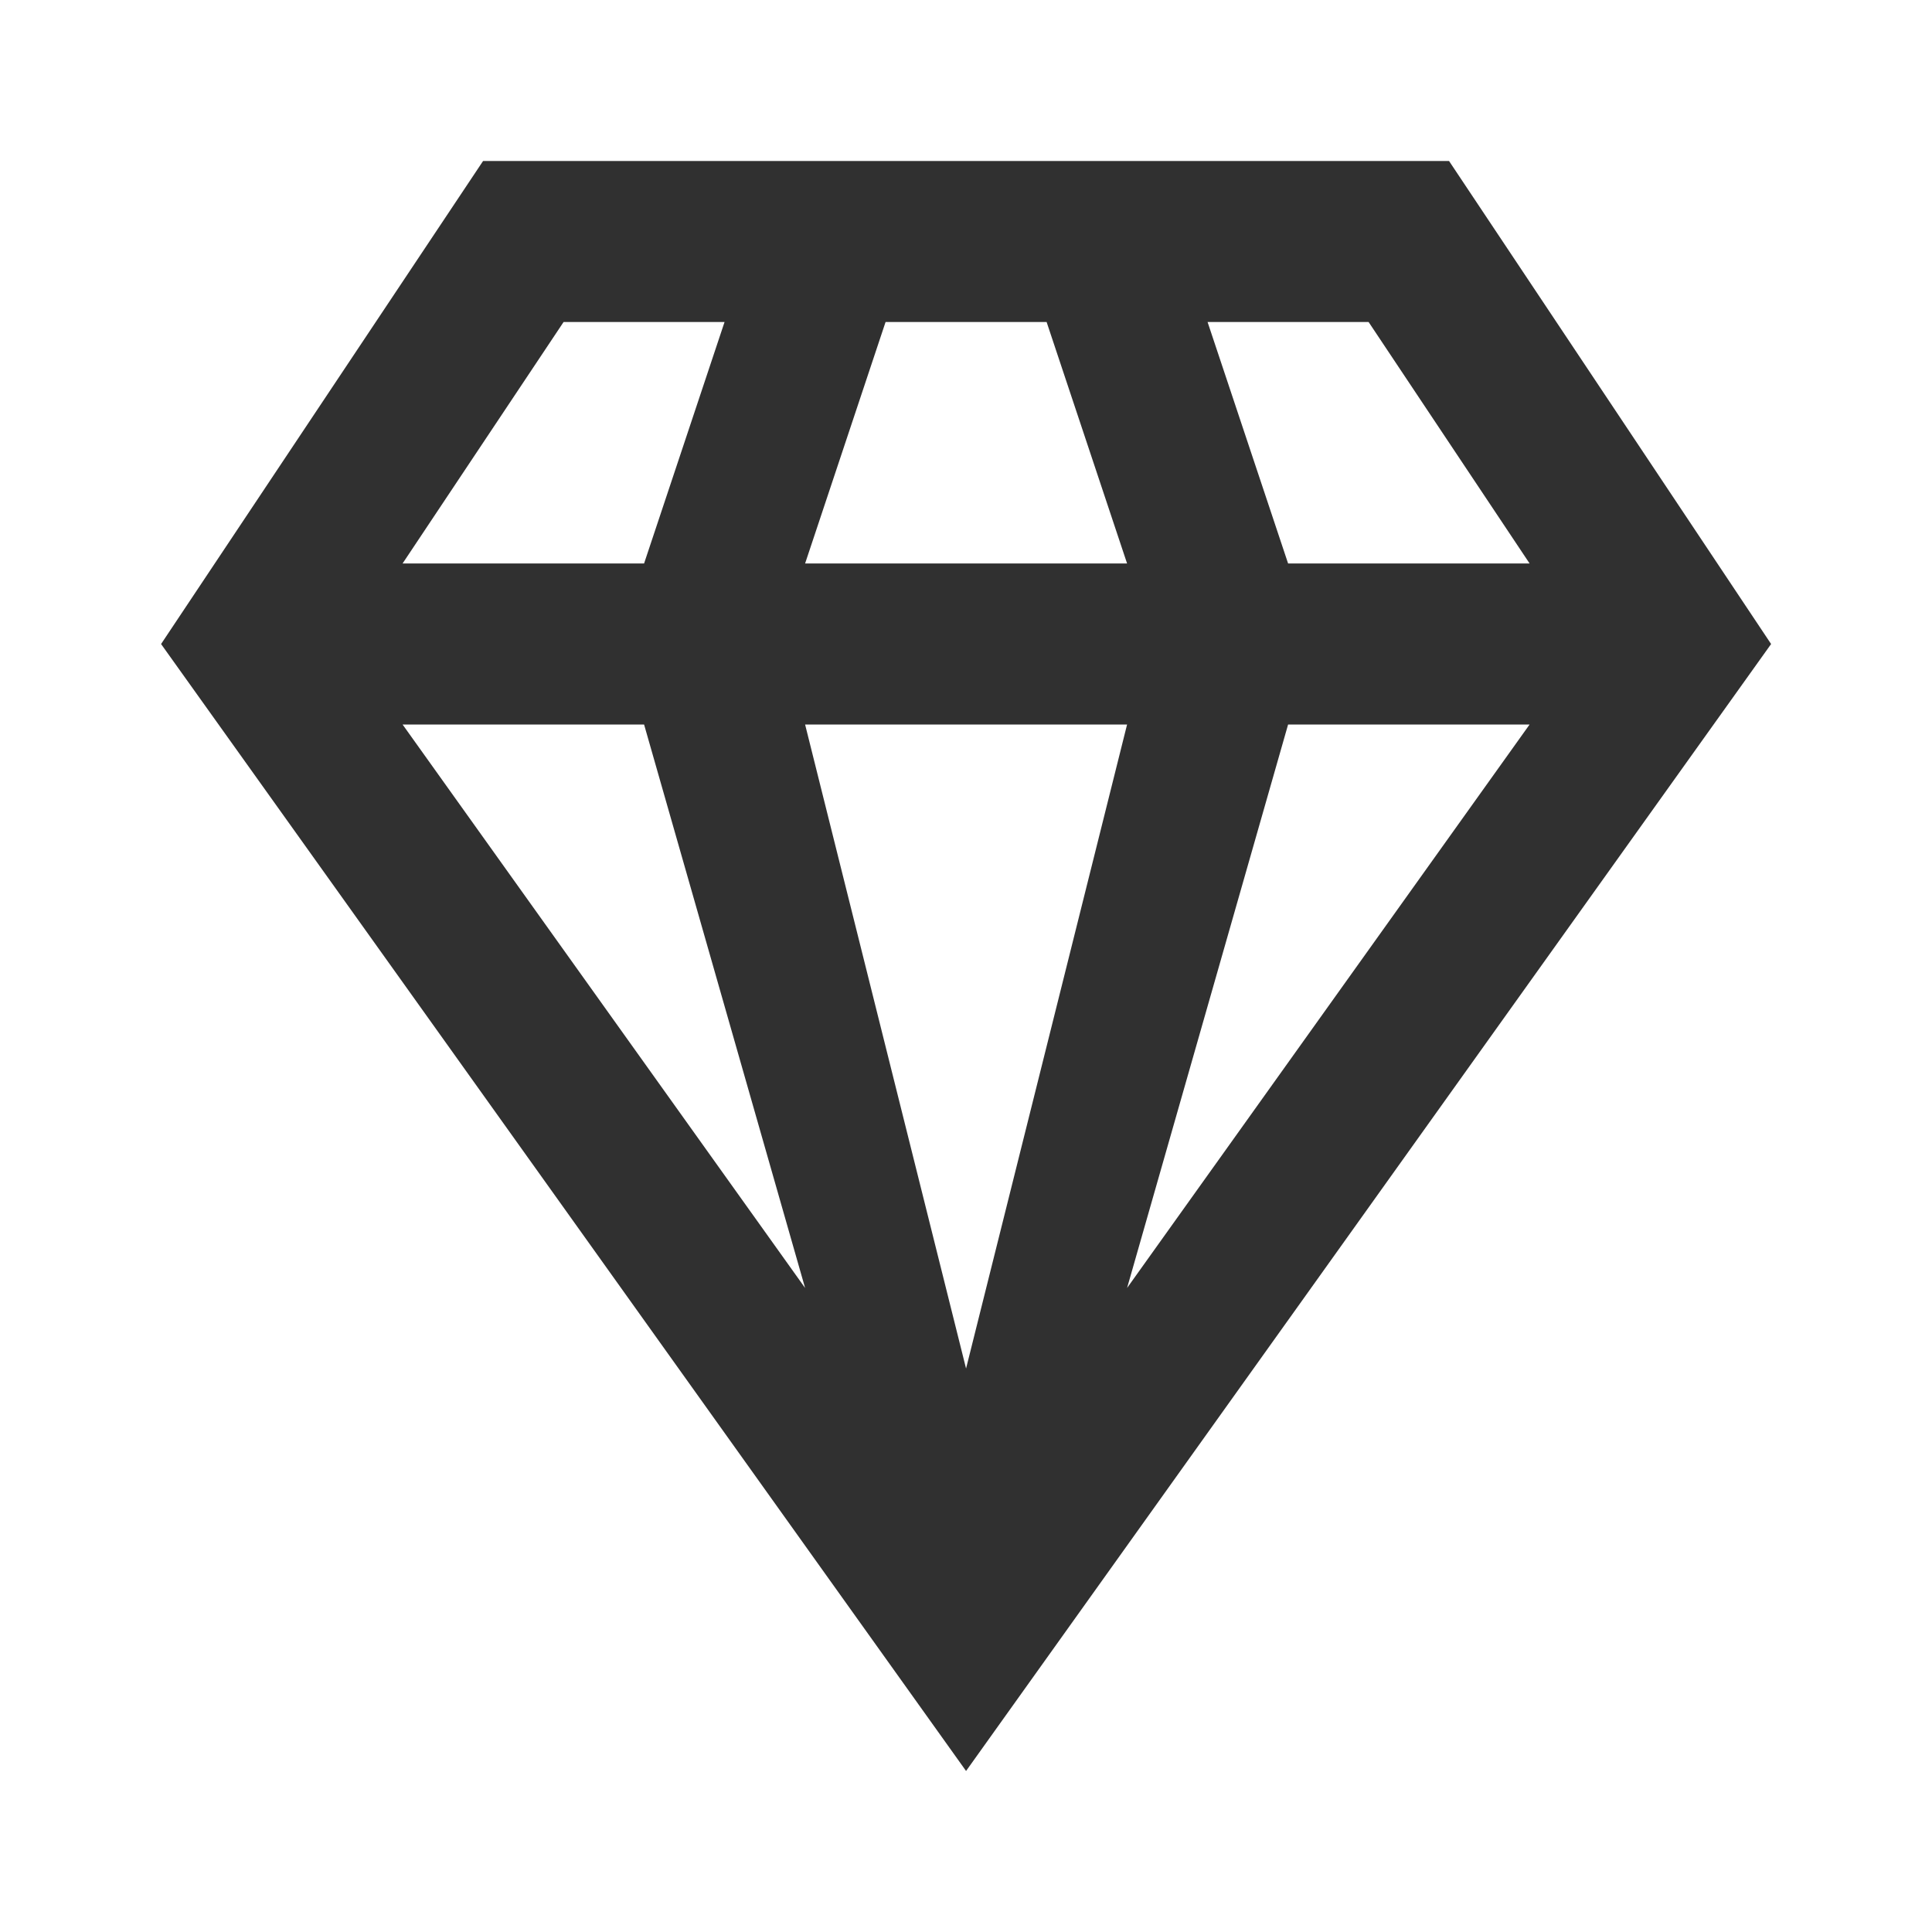 <?xml version="1.0" encoding="UTF-8"?> <svg xmlns="http://www.w3.org/2000/svg" width="32" height="32" viewBox="0 0 32 32" fill="none"> <path d="M21.335 12H25.335L18.668 21.333M13.335 12H18.668L16.001 22.667M6.668 12H10.668L13.335 21.333M20.001 5.333H22.668L25.335 9.333H21.335M14.668 5.333H17.335L18.668 9.333H13.335M9.335 5.333H12.001L10.668 9.333H6.668M8.001 2.667L2.668 10.667L16.001 29.333L29.335 10.667L24.001 2.667H8.001Z" fill="#303030"></path> </svg> 